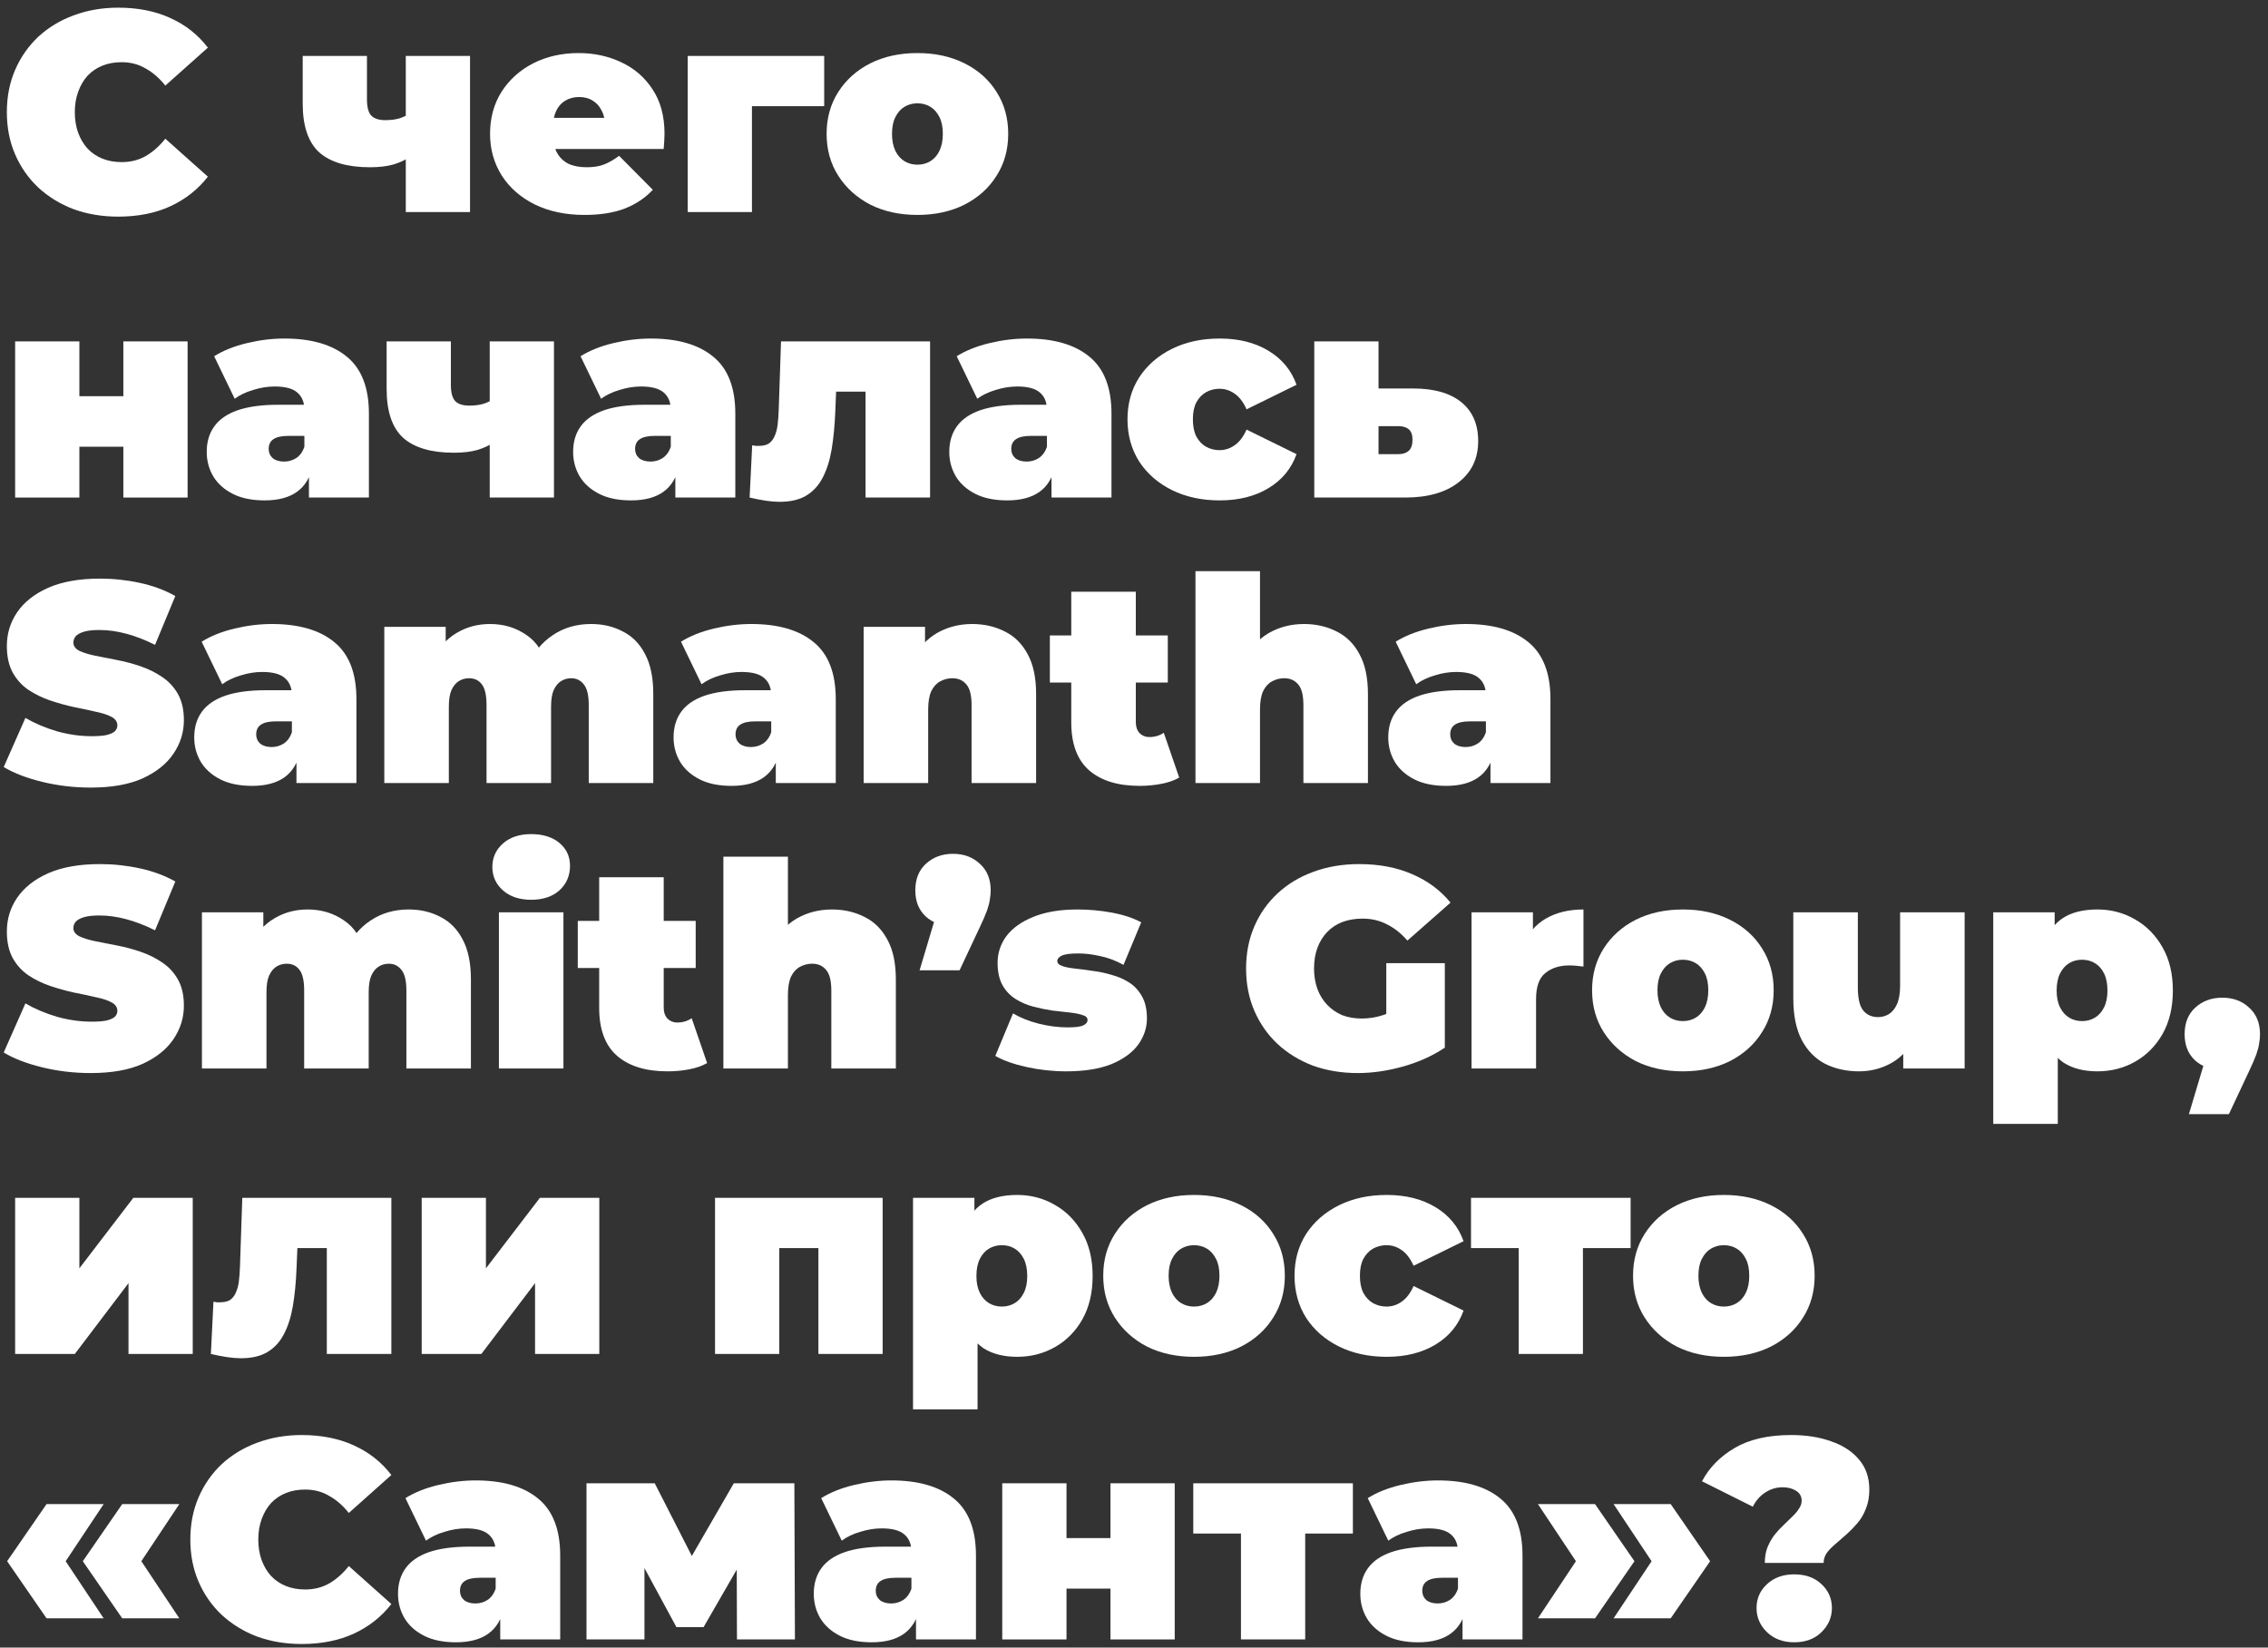 <?xml version="1.0" encoding="UTF-8"?> <svg xmlns="http://www.w3.org/2000/svg" width="278" height="202" viewBox="0 0 278 202" fill="none"><rect x="0" y="0" width="278" height="202" fill="#333333" stroke="none"/> <path d="M14.49 26.56C12.53 26.56 10.71 26.257 9.03 25.65C7.373 25.02 5.927 24.133 4.69 22.99C3.477 21.847 2.532 20.493 1.855 18.93C1.178 17.367 0.84 15.64 0.84 13.75C0.84 11.86 1.178 10.133 1.855 8.57C2.532 7.007 3.477 5.653 4.69 4.51C5.927 3.367 7.373 2.492 9.03 1.885C10.71 1.255 12.53 0.94 14.49 0.94C16.893 0.94 19.017 1.36 20.86 2.2C22.727 3.04 24.267 4.253 25.48 5.84L20.265 10.495C19.542 9.585 18.737 8.885 17.85 8.395C16.987 7.882 16.007 7.625 14.91 7.625C14.047 7.625 13.265 7.765 12.565 8.045C11.865 8.325 11.258 8.733 10.745 9.27C10.255 9.807 9.87 10.46 9.59 11.23C9.31 11.977 9.17 12.817 9.17 13.75C9.17 14.683 9.31 15.535 9.59 16.305C9.87 17.052 10.255 17.693 10.745 18.23C11.258 18.767 11.865 19.175 12.565 19.455C13.265 19.735 14.047 19.875 14.91 19.875C16.007 19.875 16.987 19.63 17.85 19.14C18.737 18.627 19.542 17.915 20.265 17.005L25.48 21.66C24.267 23.223 22.727 24.437 20.86 25.3C19.017 26.14 16.893 26.56 14.49 26.56Z" fill="white"></path> <path d="M50.264 19.21C49.75 19.583 49.086 19.898 48.269 20.155C47.475 20.388 46.495 20.505 45.329 20.505C42.575 20.505 40.51 19.898 39.134 18.685C37.78 17.448 37.104 15.453 37.104 12.7V6.855H44.979V12.175C44.979 13.155 45.166 13.832 45.539 14.205C45.912 14.555 46.472 14.73 47.219 14.73C47.872 14.73 48.444 14.66 48.934 14.52C49.447 14.357 49.879 14.147 50.229 13.89L50.264 19.21ZM49.739 26V6.855H57.614V26H49.739Z" fill="white"></path> <path d="M71.653 26.35C69.319 26.35 67.278 25.918 65.528 25.055C63.801 24.192 62.459 23.013 61.503 21.52C60.546 20.003 60.068 18.3 60.068 16.41C60.068 14.473 60.534 12.758 61.468 11.265C62.424 9.772 63.719 8.605 65.353 7.765C67.009 6.925 68.864 6.505 70.918 6.505C72.808 6.505 74.546 6.878 76.133 7.625C77.743 8.372 79.026 9.48 79.983 10.95C80.963 12.42 81.453 14.24 81.453 16.41C81.453 16.69 81.441 17.005 81.418 17.355C81.394 17.682 81.371 17.985 81.348 18.265H66.613V14.45H77.148L74.173 15.465C74.173 14.718 74.033 14.088 73.753 13.575C73.496 13.038 73.134 12.63 72.668 12.35C72.201 12.047 71.641 11.895 70.988 11.895C70.334 11.895 69.763 12.047 69.273 12.35C68.806 12.63 68.444 13.038 68.188 13.575C67.931 14.088 67.803 14.718 67.803 15.465V16.655C67.803 17.472 67.966 18.172 68.293 18.755C68.619 19.338 69.086 19.782 69.693 20.085C70.299 20.365 71.034 20.505 71.898 20.505C72.784 20.505 73.508 20.388 74.068 20.155C74.651 19.922 75.258 19.572 75.888 19.105L80.018 23.27C79.084 24.273 77.929 25.043 76.553 25.58C75.199 26.093 73.566 26.35 71.653 26.35Z" fill="white"></path> <path d="M84.296 26V6.855H101.026V13.015H90.456L92.171 11.335V26H84.296Z" fill="white"></path> <path d="M112.452 26.35C110.282 26.35 108.357 25.93 106.677 25.09C105.021 24.227 103.714 23.048 102.757 21.555C101.801 20.062 101.322 18.347 101.322 16.41C101.322 14.473 101.801 12.758 102.757 11.265C103.714 9.772 105.021 8.605 106.677 7.765C108.357 6.925 110.282 6.505 112.452 6.505C114.622 6.505 116.547 6.925 118.227 7.765C119.907 8.605 121.214 9.772 122.147 11.265C123.104 12.758 123.582 14.473 123.582 16.41C123.582 18.347 123.104 20.062 122.147 21.555C121.214 23.048 119.907 24.227 118.227 25.09C116.547 25.93 114.622 26.35 112.452 26.35ZM112.452 20.19C113.036 20.19 113.561 20.05 114.027 19.77C114.494 19.49 114.867 19.07 115.147 18.51C115.427 17.927 115.567 17.227 115.567 16.41C115.567 15.57 115.427 14.882 115.147 14.345C114.867 13.785 114.494 13.365 114.027 13.085C113.561 12.805 113.036 12.665 112.452 12.665C111.869 12.665 111.344 12.805 110.877 13.085C110.411 13.365 110.037 13.785 109.757 14.345C109.477 14.882 109.337 15.57 109.337 16.41C109.337 17.227 109.477 17.927 109.757 18.51C110.037 19.07 110.411 19.49 110.877 19.77C111.344 20.05 111.869 20.19 112.452 20.19Z" fill="white"></path> <path d="M1.855 61V41.855H9.73V48.575H15.12V41.855H22.995V61H15.12V54.77H9.73V61H1.855Z" fill="white"></path> <path d="M37.869 61V57.605L37.309 56.695V50.255C37.309 49.322 37.017 48.61 36.434 48.12C35.874 47.63 34.952 47.385 33.669 47.385C32.805 47.385 31.93 47.525 31.044 47.805C30.157 48.062 29.399 48.423 28.769 48.89L26.249 43.675C27.369 42.975 28.71 42.438 30.274 42.065C31.837 41.692 33.365 41.505 34.859 41.505C38.149 41.505 40.692 42.24 42.489 43.71C44.309 45.18 45.219 47.513 45.219 50.71V61H37.869ZM32.444 61.35C30.88 61.35 29.574 61.082 28.524 60.545C27.474 60.008 26.68 59.297 26.144 58.41C25.607 57.5 25.339 56.497 25.339 55.4C25.339 54.163 25.654 53.113 26.284 52.25C26.914 51.387 27.87 50.733 29.154 50.29C30.46 49.847 32.105 49.625 34.089 49.625H38.079V53.44H35.349C34.509 53.44 33.89 53.58 33.494 53.86C33.12 54.117 32.934 54.513 32.934 55.05C32.934 55.493 33.097 55.867 33.424 56.17C33.774 56.45 34.24 56.59 34.824 56.59C35.36 56.59 35.85 56.45 36.294 56.17C36.76 55.867 37.099 55.4 37.309 54.77L38.324 57.115C38.02 58.538 37.379 59.6 36.399 60.3C35.419 61 34.1 61.35 32.444 61.35Z" fill="white"></path> <path d="M60.552 54.21C60.038 54.583 59.373 54.898 58.557 55.155C57.764 55.388 56.783 55.505 55.617 55.505C52.864 55.505 50.798 54.898 49.422 53.685C48.069 52.448 47.392 50.453 47.392 47.7V41.855H55.267V47.175C55.267 48.155 55.453 48.832 55.827 49.205C56.2 49.555 56.76 49.73 57.507 49.73C58.16 49.73 58.732 49.66 59.222 49.52C59.735 49.357 60.167 49.147 60.517 48.89L60.552 54.21ZM60.027 61V41.855H67.902V61H60.027Z" fill="white"></path> <path d="M82.781 61V57.605L82.221 56.695V50.255C82.221 49.322 81.929 48.61 81.346 48.12C80.786 47.63 79.864 47.385 78.581 47.385C77.717 47.385 76.842 47.525 75.956 47.805C75.069 48.062 74.311 48.423 73.681 48.89L71.161 43.675C72.281 42.975 73.622 42.438 75.186 42.065C76.749 41.692 78.277 41.505 79.771 41.505C83.061 41.505 85.604 42.24 87.401 43.71C89.221 45.18 90.131 47.513 90.131 50.71V61H82.781ZM77.356 61.35C75.792 61.35 74.486 61.082 73.436 60.545C72.386 60.008 71.592 59.297 71.056 58.41C70.519 57.5 70.251 56.497 70.251 55.4C70.251 54.163 70.566 53.113 71.196 52.25C71.826 51.387 72.782 50.733 74.066 50.29C75.372 49.847 77.017 49.625 79.001 49.625H82.991V53.44H80.261C79.421 53.44 78.802 53.58 78.406 53.86C78.032 54.117 77.846 54.513 77.846 55.05C77.846 55.493 78.009 55.867 78.336 56.17C78.686 56.45 79.152 56.59 79.736 56.59C80.272 56.59 80.762 56.45 81.206 56.17C81.672 55.867 82.011 55.4 82.221 54.77L83.236 57.115C82.932 58.538 82.291 59.6 81.311 60.3C80.331 61 79.012 61.35 77.356 61.35Z" fill="white"></path> <path d="M91.884 61L92.199 54.595C92.339 54.618 92.479 54.642 92.619 54.665C92.759 54.665 92.887 54.665 93.004 54.665C93.517 54.665 93.926 54.572 94.229 54.385C94.532 54.175 94.766 53.883 94.929 53.51C95.116 53.113 95.244 52.647 95.314 52.11C95.384 51.55 95.431 50.908 95.454 50.185L95.734 41.855H114.004V61H106.094V46.37L107.809 48.015H100.949L102.559 46.265L102.384 50.5C102.314 52.227 102.162 53.778 101.929 55.155C101.696 56.508 101.322 57.663 100.809 58.62C100.319 59.553 99.642 60.277 98.779 60.79C97.939 61.28 96.866 61.525 95.559 61.525C95.046 61.525 94.474 61.478 93.844 61.385C93.237 61.292 92.584 61.163 91.884 61Z" fill="white"></path> <path d="M128.889 61V57.605L128.329 56.695V50.255C128.329 49.322 128.037 48.61 127.454 48.12C126.894 47.63 125.972 47.385 124.689 47.385C123.826 47.385 122.951 47.525 122.064 47.805C121.177 48.062 120.419 48.423 119.789 48.89L117.269 43.675C118.389 42.975 119.731 42.438 121.294 42.065C122.857 41.692 124.386 41.505 125.879 41.505C129.169 41.505 131.712 42.24 133.509 43.71C135.329 45.18 136.239 47.513 136.239 50.71V61H128.889ZM123.464 61.35C121.901 61.35 120.594 61.082 119.544 60.545C118.494 60.008 117.701 59.297 117.164 58.41C116.627 57.5 116.359 56.497 116.359 55.4C116.359 54.163 116.674 53.113 117.304 52.25C117.934 51.387 118.891 50.733 120.174 50.29C121.481 49.847 123.126 49.625 125.109 49.625H129.099V53.44H126.369C125.529 53.44 124.911 53.58 124.514 53.86C124.141 54.117 123.954 54.513 123.954 55.05C123.954 55.493 124.117 55.867 124.444 56.17C124.794 56.45 125.261 56.59 125.844 56.59C126.381 56.59 126.871 56.45 127.314 56.17C127.781 55.867 128.119 55.4 128.329 54.77L129.344 57.115C129.041 58.538 128.399 59.6 127.419 60.3C126.439 61 125.121 61.35 123.464 61.35Z" fill="white"></path> <path d="M149.507 61.35C147.314 61.35 145.366 60.93 143.662 60.09C141.959 59.25 140.617 58.083 139.637 56.59C138.681 55.073 138.202 53.347 138.202 51.41C138.202 49.473 138.681 47.758 139.637 46.265C140.617 44.772 141.959 43.605 143.662 42.765C145.366 41.925 147.314 41.505 149.507 41.505C151.841 41.505 153.836 42.007 155.492 43.01C157.149 44.013 158.292 45.402 158.922 47.175L152.797 50.185C152.401 49.298 151.911 48.657 151.327 48.26C150.767 47.863 150.149 47.665 149.472 47.665C148.889 47.665 148.341 47.805 147.827 48.085C147.337 48.365 146.941 48.785 146.637 49.345C146.357 49.882 146.217 50.57 146.217 51.41C146.217 52.25 146.357 52.95 146.637 53.51C146.941 54.07 147.337 54.49 147.827 54.77C148.341 55.05 148.889 55.19 149.472 55.19C150.149 55.19 150.767 54.992 151.327 54.595C151.911 54.198 152.401 53.557 152.797 52.67L158.922 55.68C158.292 57.453 157.149 58.842 155.492 59.845C153.836 60.848 151.841 61.35 149.507 61.35Z" fill="white"></path> <path d="M173.208 47.63C175.775 47.63 177.746 48.19 179.123 49.31C180.5 50.43 181.188 52.017 181.188 54.07C181.188 56.217 180.383 57.908 178.773 59.145C177.186 60.382 175.005 61 172.228 61H161.098V41.855H168.973V47.63H173.208ZM171.423 55.68C171.96 55.68 172.38 55.54 172.683 55.26C172.986 54.98 173.138 54.537 173.138 53.93C173.138 53.323 172.986 52.892 172.683 52.635C172.38 52.378 171.96 52.25 171.423 52.25H168.973V55.68H171.423Z" fill="white"></path> <path d="M11.13 96.56C9.077 96.56 7.093 96.327 5.18 95.86C3.267 95.393 1.692 94.787 0.455 94.04L3.115 88.02C4.282 88.697 5.577 89.245 7 89.665C8.447 90.062 9.847 90.26 11.2 90.26C11.993 90.26 12.612 90.213 13.055 90.12C13.522 90.003 13.86 89.852 14.07 89.665C14.28 89.455 14.385 89.21 14.385 88.93C14.385 88.487 14.14 88.137 13.65 87.88C13.16 87.623 12.507 87.413 11.69 87.25C10.897 87.063 10.022 86.877 9.065 86.69C8.108 86.48 7.14 86.212 6.16 85.885C5.203 85.558 4.317 85.127 3.5 84.59C2.707 84.053 2.065 83.353 1.575 82.49C1.085 81.603 0.84 80.507 0.84 79.2C0.84 77.683 1.26 76.307 2.1 75.07C2.963 73.81 4.235 72.807 5.915 72.06C7.618 71.313 9.73 70.94 12.25 70.94C13.907 70.94 15.54 71.115 17.15 71.465C18.76 71.815 20.207 72.352 21.49 73.075L19.005 79.06C17.792 78.453 16.613 77.998 15.47 77.695C14.35 77.392 13.253 77.24 12.18 77.24C11.387 77.24 10.757 77.31 10.29 77.45C9.823 77.59 9.485 77.777 9.275 78.01C9.088 78.243 8.995 78.5 8.995 78.78C8.995 79.2 9.24 79.538 9.73 79.795C10.22 80.028 10.862 80.227 11.655 80.39C12.472 80.553 13.358 80.728 14.315 80.915C15.295 81.102 16.263 81.358 17.22 81.685C18.177 82.012 19.052 82.443 19.845 82.98C20.662 83.517 21.315 84.217 21.805 85.08C22.295 85.943 22.54 87.017 22.54 88.3C22.54 89.793 22.108 91.17 21.245 92.43C20.405 93.667 19.145 94.67 17.465 95.44C15.785 96.187 13.673 96.56 11.13 96.56Z" fill="white"></path> <path d="M36.338 96V92.605L35.778 91.695V85.255C35.778 84.322 35.486 83.61 34.903 83.12C34.343 82.63 33.421 82.385 32.138 82.385C31.275 82.385 30.4 82.525 29.513 82.805C28.626 83.062 27.868 83.423 27.238 83.89L24.718 78.675C25.838 77.975 27.18 77.438 28.743 77.065C30.306 76.692 31.835 76.505 33.328 76.505C36.618 76.505 39.161 77.24 40.958 78.71C42.778 80.18 43.688 82.513 43.688 85.71V96H36.338ZM30.913 96.35C29.35 96.35 28.043 96.082 26.993 95.545C25.943 95.008 25.15 94.297 24.613 93.41C24.076 92.5 23.808 91.497 23.808 90.4C23.808 89.163 24.123 88.113 24.753 87.25C25.383 86.387 26.34 85.733 27.623 85.29C28.93 84.847 30.575 84.625 32.558 84.625H36.548V88.44H33.818C32.978 88.44 32.36 88.58 31.963 88.86C31.59 89.117 31.403 89.513 31.403 90.05C31.403 90.493 31.566 90.867 31.893 91.17C32.243 91.45 32.71 91.59 33.293 91.59C33.83 91.59 34.32 91.45 34.763 91.17C35.23 90.867 35.568 90.4 35.778 89.77L36.793 92.115C36.49 93.538 35.848 94.6 34.868 95.3C33.888 96 32.57 96.35 30.913 96.35Z" fill="white"></path> <path d="M72.446 76.505C73.893 76.505 75.188 76.808 76.331 77.415C77.498 77.998 78.408 78.92 79.061 80.18C79.738 81.44 80.076 83.073 80.076 85.08V96H72.166V86.445C72.166 85.255 71.968 84.415 71.571 83.925C71.175 83.412 70.661 83.155 70.031 83.155C69.565 83.155 69.145 83.272 68.771 83.505C68.398 83.738 68.095 84.112 67.861 84.625C67.651 85.115 67.546 85.792 67.546 86.655V96H59.636V86.445C59.636 85.255 59.45 84.415 59.076 83.925C58.703 83.412 58.178 83.155 57.501 83.155C57.035 83.155 56.615 83.272 56.241 83.505C55.868 83.738 55.565 84.112 55.331 84.625C55.121 85.115 55.016 85.792 55.016 86.655V96H47.106V76.855H54.631V82.35L53.091 80.81C53.815 79.363 54.783 78.29 55.996 77.59C57.21 76.867 58.563 76.505 60.056 76.505C61.736 76.505 63.218 76.948 64.501 77.835C65.808 78.698 66.683 80.075 67.126 81.965L64.711 81.58C65.411 79.993 66.426 78.757 67.756 77.87C69.11 76.96 70.673 76.505 72.446 76.505Z" fill="white"></path> <path d="M95.093 96V92.605L94.533 91.695V85.255C94.533 84.322 94.241 83.61 93.658 83.12C93.098 82.63 92.176 82.385 90.893 82.385C90.029 82.385 89.154 82.525 88.268 82.805C87.381 83.062 86.623 83.423 85.993 83.89L83.473 78.675C84.593 77.975 85.934 77.438 87.498 77.065C89.061 76.692 90.589 76.505 92.083 76.505C95.373 76.505 97.916 77.24 99.713 78.71C101.533 80.18 102.443 82.513 102.443 85.71V96H95.093ZM89.668 96.35C88.104 96.35 86.798 96.082 85.748 95.545C84.698 95.008 83.904 94.297 83.368 93.41C82.831 92.5 82.563 91.497 82.563 90.4C82.563 89.163 82.878 88.113 83.508 87.25C84.138 86.387 85.094 85.733 86.378 85.29C87.684 84.847 89.329 84.625 91.313 84.625H95.303V88.44H92.573C91.733 88.44 91.114 88.58 90.718 88.86C90.344 89.117 90.158 89.513 90.158 90.05C90.158 90.493 90.321 90.867 90.648 91.17C90.998 91.45 91.464 91.59 92.048 91.59C92.584 91.59 93.074 91.45 93.518 91.17C93.984 90.867 94.323 90.4 94.533 89.77L95.548 92.115C95.244 93.538 94.603 94.6 93.623 95.3C92.643 96 91.324 96.35 89.668 96.35Z" fill="white"></path> <path d="M119.161 76.505C120.631 76.505 121.961 76.808 123.151 77.415C124.341 77.998 125.275 78.92 125.951 80.18C126.651 81.44 127.001 83.073 127.001 85.08V96H119.091V86.445C119.091 85.255 118.881 84.415 118.461 83.925C118.041 83.412 117.47 83.155 116.746 83.155C116.21 83.155 115.708 83.283 115.241 83.54C114.798 83.773 114.436 84.17 114.156 84.73C113.9 85.29 113.771 86.048 113.771 87.005V96H105.861V76.855H113.386V82.455L111.881 80.845C112.628 79.398 113.631 78.313 114.891 77.59C116.175 76.867 117.598 76.505 119.161 76.505Z" fill="white"></path> <path d="M139.676 96.35C137.04 96.35 134.986 95.72 133.516 94.46C132.046 93.177 131.311 91.217 131.311 88.58V72.55H139.221V88.51C139.221 89.093 139.373 89.548 139.676 89.875C140.003 90.202 140.4 90.365 140.866 90.365C141.543 90.365 142.138 90.19 142.651 89.84L144.541 95.335C143.935 95.685 143.2 95.942 142.336 96.105C141.496 96.268 140.61 96.35 139.676 96.35ZM128.686 83.68V77.905H143.141V83.68H128.686Z" fill="white"></path> <path d="M159.835 76.505C161.305 76.505 162.635 76.808 163.825 77.415C165.015 77.998 165.948 78.92 166.625 80.18C167.325 81.44 167.675 83.073 167.675 85.08V96H159.765V86.445C159.765 85.255 159.555 84.415 159.135 83.925C158.715 83.412 158.143 83.155 157.42 83.155C156.883 83.155 156.382 83.283 155.915 83.54C155.472 83.773 155.11 84.17 154.83 84.73C154.573 85.29 154.445 86.048 154.445 87.005V96H146.535V70.03H154.445V82.455L152.555 80.845C153.302 79.398 154.305 78.313 155.565 77.59C156.848 76.867 158.272 76.505 159.835 76.505Z" fill="white"></path> <path d="M182.695 96V92.605L182.135 91.695V85.255C182.135 84.322 181.844 83.61 181.26 83.12C180.7 82.63 179.779 82.385 178.495 82.385C177.632 82.385 176.757 82.525 175.87 82.805C174.984 83.062 174.225 83.423 173.595 83.89L171.075 78.675C172.195 77.975 173.537 77.438 175.1 77.065C176.664 76.692 178.192 76.505 179.685 76.505C182.975 76.505 185.519 77.24 187.315 78.71C189.135 80.18 190.045 82.513 190.045 85.71V96H182.695ZM177.27 96.35C175.707 96.35 174.4 96.082 173.35 95.545C172.3 95.008 171.507 94.297 170.97 93.41C170.434 92.5 170.165 91.497 170.165 90.4C170.165 89.163 170.48 88.113 171.11 87.25C171.74 86.387 172.697 85.733 173.98 85.29C175.287 84.847 176.932 84.625 178.915 84.625H182.905V88.44H180.175C179.335 88.44 178.717 88.58 178.32 88.86C177.947 89.117 177.76 89.513 177.76 90.05C177.76 90.493 177.924 90.867 178.25 91.17C178.6 91.45 179.067 91.59 179.65 91.59C180.187 91.59 180.677 91.45 181.12 91.17C181.587 90.867 181.925 90.4 182.135 89.77L183.15 92.115C182.847 93.538 182.205 94.6 181.225 95.3C180.245 96 178.927 96.35 177.27 96.35Z" fill="white"></path> <path d="M11.13 131.56C9.077 131.56 7.093 131.327 5.18 130.86C3.267 130.393 1.692 129.787 0.455 129.04L3.115 123.02C4.282 123.697 5.577 124.245 7 124.665C8.447 125.062 9.847 125.26 11.2 125.26C11.993 125.26 12.612 125.213 13.055 125.12C13.522 125.003 13.86 124.852 14.07 124.665C14.28 124.455 14.385 124.21 14.385 123.93C14.385 123.487 14.14 123.137 13.65 122.88C13.16 122.623 12.507 122.413 11.69 122.25C10.897 122.063 10.022 121.877 9.065 121.69C8.108 121.48 7.14 121.212 6.16 120.885C5.203 120.558 4.317 120.127 3.5 119.59C2.707 119.053 2.065 118.353 1.575 117.49C1.085 116.603 0.84 115.507 0.84 114.2C0.84 112.683 1.26 111.307 2.1 110.07C2.963 108.81 4.235 107.807 5.915 107.06C7.618 106.313 9.73 105.94 12.25 105.94C13.907 105.94 15.54 106.115 17.15 106.465C18.76 106.815 20.207 107.352 21.49 108.075L19.005 114.06C17.792 113.453 16.613 112.998 15.47 112.695C14.35 112.392 13.253 112.24 12.18 112.24C11.387 112.24 10.757 112.31 10.29 112.45C9.823 112.59 9.485 112.777 9.275 113.01C9.088 113.243 8.995 113.5 8.995 113.78C8.995 114.2 9.24 114.538 9.73 114.795C10.22 115.028 10.862 115.227 11.655 115.39C12.472 115.553 13.358 115.728 14.315 115.915C15.295 116.102 16.263 116.358 17.22 116.685C18.177 117.012 19.052 117.443 19.845 117.98C20.662 118.517 21.315 119.217 21.805 120.08C22.295 120.943 22.54 122.017 22.54 123.3C22.54 124.793 22.108 126.17 21.245 127.43C20.405 128.667 19.145 129.67 17.465 130.44C15.785 131.187 13.673 131.56 11.13 131.56Z" fill="white"></path> <path d="M50.093 111.505C51.54 111.505 52.835 111.808 53.978 112.415C55.145 112.998 56.055 113.92 56.708 115.18C57.385 116.44 57.723 118.073 57.723 120.08V131H49.813V121.445C49.813 120.255 49.615 119.415 49.218 118.925C48.821 118.412 48.308 118.155 47.678 118.155C47.211 118.155 46.791 118.272 46.418 118.505C46.045 118.738 45.741 119.112 45.508 119.625C45.298 120.115 45.193 120.792 45.193 121.655V131H37.283V121.445C37.283 120.255 37.096 119.415 36.723 118.925C36.35 118.412 35.825 118.155 35.148 118.155C34.681 118.155 34.261 118.272 33.888 118.505C33.515 118.738 33.211 119.112 32.978 119.625C32.768 120.115 32.663 120.792 32.663 121.655V131H24.753V111.855H32.278V117.35L30.738 115.81C31.461 114.363 32.429 113.29 33.643 112.59C34.856 111.867 36.21 111.505 37.703 111.505C39.383 111.505 40.865 111.948 42.148 112.835C43.455 113.698 44.33 115.075 44.773 116.965L42.358 116.58C43.058 114.993 44.073 113.757 45.403 112.87C46.756 111.96 48.319 111.505 50.093 111.505Z" fill="white"></path> <path d="M61.154 131V111.855H69.064V131H61.154ZM65.109 110.315C63.663 110.315 62.508 109.93 61.644 109.16C60.781 108.39 60.349 107.433 60.349 106.29C60.349 105.147 60.781 104.19 61.644 103.42C62.508 102.65 63.663 102.265 65.109 102.265C66.556 102.265 67.711 102.627 68.574 103.35C69.438 104.073 69.869 105.007 69.869 106.15C69.869 107.363 69.438 108.367 68.574 109.16C67.711 109.93 66.556 110.315 65.109 110.315Z" fill="white"></path> <path d="M81.81 131.35C79.174 131.35 77.12 130.72 75.65 129.46C74.18 128.177 73.445 126.217 73.445 123.58V107.55H81.355V123.51C81.355 124.093 81.507 124.548 81.81 124.875C82.137 125.202 82.534 125.365 83 125.365C83.677 125.365 84.272 125.19 84.785 124.84L86.675 130.335C86.069 130.685 85.334 130.942 84.47 131.105C83.63 131.268 82.744 131.35 81.81 131.35ZM70.82 118.68V112.905H85.275V118.68H70.82Z" fill="white"></path> <path d="M101.969 111.505C103.439 111.505 104.769 111.808 105.959 112.415C107.149 112.998 108.082 113.92 108.759 115.18C109.459 116.44 109.809 118.073 109.809 120.08V131H101.899V121.445C101.899 120.255 101.689 119.415 101.269 118.925C100.849 118.412 100.277 118.155 99.554 118.155C99.017 118.155 98.516 118.283 98.049 118.54C97.606 118.773 97.244 119.17 96.964 119.73C96.707 120.29 96.579 121.048 96.579 122.005V131H88.669V105.03H96.579V117.455L94.689 115.845C95.436 114.398 96.439 113.313 97.699 112.59C98.982 111.867 100.406 111.505 101.969 111.505Z" fill="white"></path> <path d="M112.719 118.96L115.659 109.125L116.814 113.535C115.461 113.535 114.352 113.15 113.489 112.38C112.626 111.587 112.194 110.513 112.194 109.16C112.194 107.783 112.626 106.698 113.489 105.905C114.376 105.088 115.484 104.68 116.814 104.68C118.144 104.68 119.241 105.088 120.104 105.905C120.991 106.698 121.434 107.783 121.434 109.16C121.434 109.533 121.399 109.907 121.329 110.28C121.282 110.653 121.166 111.108 120.979 111.645C120.792 112.158 120.489 112.858 120.069 113.745L117.619 118.96H112.719Z" fill="white"></path> <path d="M130.68 131.35C129.047 131.35 127.437 131.175 125.85 130.825C124.264 130.475 122.98 130.02 122 129.46L124.17 124.245C125.08 124.782 126.13 125.202 127.32 125.505C128.534 125.808 129.712 125.96 130.855 125.96C131.812 125.96 132.454 125.878 132.78 125.715C133.13 125.552 133.305 125.33 133.305 125.05C133.305 124.77 133.107 124.572 132.71 124.455C132.314 124.315 131.789 124.21 131.135 124.14C130.482 124.07 129.759 123.988 128.965 123.895C128.195 123.778 127.414 123.615 126.62 123.405C125.827 123.195 125.104 122.88 124.45 122.46C123.797 122.04 123.272 121.48 122.875 120.78C122.479 120.057 122.28 119.147 122.28 118.05C122.28 116.837 122.642 115.74 123.365 114.76C124.112 113.78 125.209 112.998 126.655 112.415C128.125 111.808 129.934 111.505 132.08 111.505C133.48 111.505 134.88 111.633 136.28 111.89C137.68 112.147 138.882 112.543 139.885 113.08L137.715 118.295C136.735 117.758 135.767 117.397 134.81 117.21C133.877 117 133.002 116.895 132.185 116.895C131.182 116.895 130.494 116.988 130.12 117.175C129.77 117.362 129.595 117.572 129.595 117.805C129.595 118.085 129.794 118.295 130.19 118.435C130.587 118.575 131.112 118.68 131.765 118.75C132.419 118.82 133.13 118.913 133.9 119.03C134.694 119.123 135.475 119.287 136.245 119.52C137.039 119.73 137.762 120.045 138.415 120.465C139.069 120.885 139.594 121.457 139.99 122.18C140.387 122.88 140.585 123.778 140.585 124.875C140.585 126.018 140.224 127.092 139.5 128.095C138.777 129.075 137.68 129.868 136.21 130.475C134.74 131.058 132.897 131.35 130.68 131.35Z" fill="white"></path> <path d="M166.424 131.56C164.44 131.56 162.609 131.257 160.929 130.65C159.272 130.02 157.825 129.133 156.589 127.99C155.375 126.847 154.43 125.493 153.754 123.93C153.077 122.367 152.739 120.64 152.739 118.75C152.739 116.86 153.077 115.133 153.754 113.57C154.43 112.007 155.387 110.653 156.624 109.51C157.86 108.367 159.319 107.492 160.999 106.885C162.702 106.255 164.569 105.94 166.599 105.94C169.025 105.94 171.184 106.348 173.074 107.165C174.987 107.982 176.562 109.148 177.799 110.665L172.514 115.32C171.744 114.433 170.904 113.768 169.994 113.325C169.107 112.858 168.115 112.625 167.019 112.625C166.109 112.625 165.28 112.765 164.534 113.045C163.81 113.325 163.192 113.733 162.679 114.27C162.165 114.807 161.769 115.448 161.489 116.195C161.209 116.942 161.069 117.793 161.069 118.75C161.069 119.66 161.209 120.5 161.489 121.27C161.769 122.017 162.165 122.658 162.679 123.195C163.192 123.732 163.799 124.152 164.499 124.455C165.222 124.735 166.027 124.875 166.914 124.875C167.847 124.875 168.757 124.723 169.644 124.42C170.53 124.093 171.475 123.545 172.479 122.775L177.099 128.445C175.605 129.448 173.902 130.218 171.989 130.755C170.075 131.292 168.22 131.56 166.424 131.56ZM169.924 127.395V118.085H177.099V128.445L169.924 127.395Z" fill="white"></path> <path d="M180.373 131V111.855H187.898V117.63L186.673 115.985C187.256 114.492 188.19 113.372 189.473 112.625C190.756 111.878 192.296 111.505 194.093 111.505V118.505C193.743 118.458 193.428 118.423 193.148 118.4C192.891 118.377 192.623 118.365 192.343 118.365C191.153 118.365 190.173 118.68 189.403 119.31C188.656 119.917 188.283 120.978 188.283 122.495V131H180.373Z" fill="white"></path> <path d="M206.279 131.35C204.109 131.35 202.184 130.93 200.504 130.09C198.847 129.227 197.541 128.048 196.584 126.555C195.627 125.062 195.149 123.347 195.149 121.41C195.149 119.473 195.627 117.758 196.584 116.265C197.541 114.772 198.847 113.605 200.504 112.765C202.184 111.925 204.109 111.505 206.279 111.505C208.449 111.505 210.374 111.925 212.054 112.765C213.734 113.605 215.041 114.772 215.974 116.265C216.931 117.758 217.409 119.473 217.409 121.41C217.409 123.347 216.931 125.062 215.974 126.555C215.041 128.048 213.734 129.227 212.054 130.09C210.374 130.93 208.449 131.35 206.279 131.35ZM206.279 125.19C206.862 125.19 207.387 125.05 207.854 124.77C208.321 124.49 208.694 124.07 208.974 123.51C209.254 122.927 209.394 122.227 209.394 121.41C209.394 120.57 209.254 119.882 208.974 119.345C208.694 118.785 208.321 118.365 207.854 118.085C207.387 117.805 206.862 117.665 206.279 117.665C205.696 117.665 205.171 117.805 204.704 118.085C204.237 118.365 203.864 118.785 203.584 119.345C203.304 119.882 203.164 120.57 203.164 121.41C203.164 122.227 203.304 122.927 203.584 123.51C203.864 124.07 204.237 124.49 204.704 124.77C205.171 125.05 205.696 125.19 206.279 125.19Z" fill="white"></path> <path d="M227.865 131.35C226.348 131.35 224.971 131.047 223.735 130.44C222.521 129.81 221.565 128.842 220.865 127.535C220.165 126.205 219.815 124.502 219.815 122.425V111.855H227.725V121.06C227.725 122.413 227.946 123.358 228.39 123.895C228.833 124.432 229.44 124.7 230.21 124.7C230.676 124.7 231.108 124.583 231.505 124.35C231.925 124.093 232.263 123.685 232.52 123.125C232.776 122.542 232.905 121.783 232.905 120.85V111.855H240.815V131H233.29V125.47L234.795 126.975C234.118 128.468 233.15 129.577 231.89 130.3C230.653 131 229.311 131.35 227.865 131.35Z" fill="white"></path> <path d="M257.098 131.35C255.442 131.35 254.065 131 252.968 130.3C251.895 129.577 251.102 128.492 250.588 127.045C250.075 125.575 249.818 123.708 249.818 121.445C249.818 119.135 250.052 117.257 250.518 115.81C251.008 114.34 251.79 113.255 252.863 112.555C253.937 111.855 255.348 111.505 257.098 111.505C258.778 111.505 260.318 111.913 261.718 112.73C263.118 113.523 264.238 114.667 265.078 116.16C265.918 117.63 266.338 119.392 266.338 121.445C266.338 123.498 265.918 125.272 265.078 126.765C264.238 128.235 263.118 129.367 261.718 130.16C260.318 130.953 258.778 131.35 257.098 131.35ZM244.323 137.79V111.855H251.848V114.445L251.883 121.445L252.233 128.445V137.79H244.323ZM255.208 125.19C255.792 125.19 256.317 125.05 256.783 124.77C257.25 124.49 257.623 124.07 257.903 123.51C258.183 122.95 258.323 122.262 258.323 121.445C258.323 120.605 258.183 119.905 257.903 119.345C257.623 118.785 257.25 118.365 256.783 118.085C256.317 117.805 255.792 117.665 255.208 117.665C254.625 117.665 254.1 117.805 253.633 118.085C253.167 118.365 252.793 118.785 252.513 119.345C252.233 119.905 252.093 120.605 252.093 121.445C252.093 122.262 252.233 122.95 252.513 123.51C252.793 124.07 253.167 124.49 253.633 124.77C254.1 125.05 254.625 125.19 255.208 125.19Z" fill="white"></path> <path d="M268.305 136.6L271.245 126.765L272.4 131.175C271.047 131.175 269.938 130.79 269.075 130.02C268.212 129.227 267.78 128.153 267.78 126.8C267.78 125.423 268.212 124.338 269.075 123.545C269.962 122.728 271.07 122.32 272.4 122.32C273.73 122.32 274.827 122.728 275.69 123.545C276.577 124.338 277.02 125.423 277.02 126.8C277.02 127.173 276.985 127.547 276.915 127.92C276.868 128.293 276.752 128.748 276.565 129.285C276.378 129.798 276.075 130.498 275.655 131.385L273.205 136.6H268.305Z" fill="white"></path> <path d="M1.855 166V146.855H9.73V155.5L16.345 146.855H23.625V166H15.75V157.32L9.17 166H1.855Z" fill="white"></path> <path d="M25.849 166L26.164 159.595C26.304 159.618 26.444 159.642 26.584 159.665C26.724 159.665 26.852 159.665 26.969 159.665C27.482 159.665 27.89 159.572 28.194 159.385C28.497 159.175 28.73 158.883 28.894 158.51C29.081 158.113 29.209 157.647 29.279 157.11C29.349 156.55 29.395 155.908 29.419 155.185L29.699 146.855H47.969V166H40.059V151.37L41.774 153.015H34.914L36.524 151.265L36.349 155.5C36.279 157.227 36.127 158.778 35.894 160.155C35.66 161.508 35.287 162.663 34.774 163.62C34.284 164.553 33.607 165.277 32.744 165.79C31.904 166.28 30.831 166.525 29.524 166.525C29.011 166.525 28.439 166.478 27.809 166.385C27.202 166.292 26.549 166.163 25.849 166Z" fill="white"></path> <path d="M51.689 166V146.855H59.564V155.5L66.179 146.855H73.459V166H65.584V157.32L59.004 166H51.689Z" fill="white"></path> <path d="M87.646 166V146.855H108.191V166H100.316V151.37L102.031 153.015H93.806L95.521 151.37V166H87.646Z" fill="white"></path> <path d="M124.689 166.35C123.032 166.35 121.655 166 120.559 165.3C119.485 164.577 118.692 163.492 118.179 162.045C117.665 160.575 117.409 158.708 117.409 156.445C117.409 154.135 117.642 152.257 118.109 150.81C118.599 149.34 119.38 148.255 120.454 147.555C121.527 146.855 122.939 146.505 124.689 146.505C126.369 146.505 127.909 146.913 129.309 147.73C130.709 148.523 131.829 149.667 132.669 151.16C133.509 152.63 133.929 154.392 133.929 156.445C133.929 158.498 133.509 160.272 132.669 161.765C131.829 163.235 130.709 164.367 129.309 165.16C127.909 165.953 126.369 166.35 124.689 166.35ZM111.914 172.79V146.855H119.439V149.445L119.474 156.445L119.824 163.445V172.79H111.914ZM122.799 160.19C123.382 160.19 123.907 160.05 124.374 159.77C124.84 159.49 125.214 159.07 125.494 158.51C125.774 157.95 125.914 157.262 125.914 156.445C125.914 155.605 125.774 154.905 125.494 154.345C125.214 153.785 124.84 153.365 124.374 153.085C123.907 152.805 123.382 152.665 122.799 152.665C122.215 152.665 121.69 152.805 121.224 153.085C120.757 153.365 120.384 153.785 120.104 154.345C119.824 154.905 119.684 155.605 119.684 156.445C119.684 157.262 119.824 157.95 120.104 158.51C120.384 159.07 120.757 159.49 121.224 159.77C121.69 160.05 122.215 160.19 122.799 160.19Z" fill="white"></path> <path d="M146.359 166.35C144.189 166.35 142.264 165.93 140.584 165.09C138.927 164.227 137.62 163.048 136.664 161.555C135.707 160.062 135.229 158.347 135.229 156.41C135.229 154.473 135.707 152.758 136.664 151.265C137.62 149.772 138.927 148.605 140.584 147.765C142.264 146.925 144.189 146.505 146.359 146.505C148.529 146.505 150.454 146.925 152.134 147.765C153.814 148.605 155.12 149.772 156.054 151.265C157.01 152.758 157.489 154.473 157.489 156.41C157.489 158.347 157.01 160.062 156.054 161.555C155.12 163.048 153.814 164.227 152.134 165.09C150.454 165.93 148.529 166.35 146.359 166.35ZM146.359 160.19C146.942 160.19 147.467 160.05 147.934 159.77C148.4 159.49 148.774 159.07 149.054 158.51C149.334 157.927 149.474 157.227 149.474 156.41C149.474 155.57 149.334 154.882 149.054 154.345C148.774 153.785 148.4 153.365 147.934 153.085C147.467 152.805 146.942 152.665 146.359 152.665C145.775 152.665 145.25 152.805 144.784 153.085C144.317 153.365 143.944 153.785 143.664 154.345C143.384 154.882 143.244 155.57 143.244 156.41C143.244 157.227 143.384 157.927 143.664 158.51C143.944 159.07 144.317 159.49 144.784 159.77C145.25 160.05 145.775 160.19 146.359 160.19Z" fill="white"></path> <path d="M169.981 166.35C167.788 166.35 165.839 165.93 164.136 165.09C162.433 164.25 161.091 163.083 160.111 161.59C159.154 160.073 158.676 158.347 158.676 156.41C158.676 154.473 159.154 152.758 160.111 151.265C161.091 149.772 162.433 148.605 164.136 147.765C165.839 146.925 167.788 146.505 169.981 146.505C172.314 146.505 174.309 147.007 175.966 148.01C177.623 149.013 178.766 150.402 179.396 152.175L173.271 155.185C172.874 154.298 172.384 153.657 171.801 153.26C171.241 152.863 170.623 152.665 169.946 152.665C169.363 152.665 168.814 152.805 168.301 153.085C167.811 153.365 167.414 153.785 167.111 154.345C166.831 154.882 166.691 155.57 166.691 156.41C166.691 157.25 166.831 157.95 167.111 158.51C167.414 159.07 167.811 159.49 168.301 159.77C168.814 160.05 169.363 160.19 169.946 160.19C170.623 160.19 171.241 159.992 171.801 159.595C172.384 159.198 172.874 158.557 173.271 157.67L179.396 160.68C178.766 162.453 177.623 163.842 175.966 164.845C174.309 165.848 172.314 166.35 169.981 166.35Z" fill="white"></path> <path d="M186.153 166V151.335L187.868 153.015H180.308V146.855H199.873V153.015H192.313L194.028 151.335V166H186.153Z" fill="white"></path> <path d="M211.3 166.35C209.13 166.35 207.205 165.93 205.525 165.09C203.868 164.227 202.562 163.048 201.605 161.555C200.648 160.062 200.17 158.347 200.17 156.41C200.17 154.473 200.648 152.758 201.605 151.265C202.562 149.772 203.868 148.605 205.525 147.765C207.205 146.925 209.13 146.505 211.3 146.505C213.47 146.505 215.395 146.925 217.075 147.765C218.755 148.605 220.062 149.772 220.995 151.265C221.952 152.758 222.43 154.473 222.43 156.41C222.43 158.347 221.952 160.062 220.995 161.555C220.062 163.048 218.755 164.227 217.075 165.09C215.395 165.93 213.47 166.35 211.3 166.35ZM211.3 160.19C211.883 160.19 212.408 160.05 212.875 159.77C213.342 159.49 213.715 159.07 213.995 158.51C214.275 157.927 214.415 157.227 214.415 156.41C214.415 155.57 214.275 154.882 213.995 154.345C213.715 153.785 213.342 153.365 212.875 153.085C212.408 152.805 211.883 152.665 211.3 152.665C210.717 152.665 210.192 152.805 209.725 153.085C209.258 153.365 208.885 153.785 208.605 154.345C208.325 154.882 208.185 155.57 208.185 156.41C208.185 157.227 208.325 157.927 208.605 158.51C208.885 159.07 209.258 159.49 209.725 159.77C210.192 160.05 210.717 160.19 211.3 160.19Z" fill="white"></path> <path d="M5.705 198.41L0.875 191.41L5.705 184.41H12.705L8.05 191.41L12.705 198.41H5.705ZM14.98 198.41L10.15 191.41L14.98 184.41H21.98L17.325 191.41L21.98 198.41H14.98Z" fill="white"></path> <path d="M36.98 201.56C35.02 201.56 33.2 201.257 31.52 200.65C29.863 200.02 28.417 199.133 27.18 197.99C25.967 196.847 25.022 195.493 24.345 193.93C23.669 192.367 23.33 190.64 23.33 188.75C23.33 186.86 23.669 185.133 24.345 183.57C25.022 182.007 25.967 180.653 27.18 179.51C28.417 178.367 29.863 177.492 31.52 176.885C33.2 176.255 35.02 175.94 36.98 175.94C39.383 175.94 41.507 176.36 43.35 177.2C45.217 178.04 46.757 179.253 47.97 180.84L42.755 185.495C42.032 184.585 41.227 183.885 40.34 183.395C39.477 182.882 38.497 182.625 37.4 182.625C36.537 182.625 35.755 182.765 35.055 183.045C34.355 183.325 33.748 183.733 33.235 184.27C32.745 184.807 32.36 185.46 32.08 186.23C31.8 186.977 31.66 187.817 31.66 188.75C31.66 189.683 31.8 190.535 32.08 191.305C32.36 192.052 32.745 192.693 33.235 193.23C33.748 193.767 34.355 194.175 35.055 194.455C35.755 194.735 36.537 194.875 37.4 194.875C38.497 194.875 39.477 194.63 40.34 194.14C41.227 193.627 42.032 192.915 42.755 192.005L47.97 196.66C46.757 198.223 45.217 199.437 43.35 200.3C41.507 201.14 39.383 201.56 36.98 201.56Z" fill="white"></path> <path d="M61.316 201V197.605L60.756 196.695V190.255C60.756 189.322 60.464 188.61 59.881 188.12C59.321 187.63 58.399 187.385 57.116 187.385C56.252 187.385 55.377 187.525 54.491 187.805C53.604 188.062 52.846 188.423 52.216 188.89L49.696 183.675C50.816 182.975 52.157 182.438 53.721 182.065C55.284 181.692 56.812 181.505 58.306 181.505C61.596 181.505 64.139 182.24 65.936 183.71C67.756 185.18 68.666 187.513 68.666 190.71V201H61.316ZM55.891 201.35C54.328 201.35 53.021 201.082 51.971 200.545C50.921 200.008 50.127 199.297 49.591 198.41C49.054 197.5 48.786 196.497 48.786 195.4C48.786 194.163 49.101 193.113 49.731 192.25C50.361 191.387 51.318 190.733 52.601 190.29C53.907 189.847 55.553 189.625 57.536 189.625H61.526V193.44H58.796C57.956 193.44 57.337 193.58 56.941 193.86C56.568 194.117 56.381 194.513 56.381 195.05C56.381 195.493 56.544 195.867 56.871 196.17C57.221 196.45 57.688 196.59 58.271 196.59C58.807 196.59 59.297 196.45 59.741 196.17C60.208 195.867 60.546 195.4 60.756 194.77L61.771 197.115C61.468 198.538 60.826 199.6 59.846 200.3C58.866 201 57.547 201.35 55.891 201.35Z" fill="white"></path> <path d="M71.889 201V181.855H80.254L86.344 193.79H83.054L89.949 181.855H97.369L97.439 201H90.334L90.299 189.485L91.524 190.325L86.239 199.495H82.914L77.629 189.73L78.994 189.38V201H71.889Z" fill="white"></path> <path d="M112.278 201V197.605L111.718 196.695V190.255C111.718 189.322 111.426 188.61 110.843 188.12C110.283 187.63 109.361 187.385 108.078 187.385C107.214 187.385 106.339 187.525 105.453 187.805C104.566 188.062 103.808 188.423 103.178 188.89L100.658 183.675C101.778 182.975 103.119 182.438 104.683 182.065C106.246 181.692 107.774 181.505 109.268 181.505C112.558 181.505 115.101 182.24 116.898 183.71C118.718 185.18 119.628 187.513 119.628 190.71V201H112.278ZM106.853 201.35C105.289 201.35 103.983 201.082 102.933 200.545C101.883 200.008 101.089 199.297 100.553 198.41C100.016 197.5 99.748 196.497 99.748 195.4C99.748 194.163 100.063 193.113 100.693 192.25C101.323 191.387 102.279 190.733 103.563 190.29C104.869 189.847 106.514 189.625 108.498 189.625H112.488V193.44H109.758C108.918 193.44 108.299 193.58 107.903 193.86C107.529 194.117 107.343 194.513 107.343 195.05C107.343 195.493 107.506 195.867 107.833 196.17C108.183 196.45 108.649 196.59 109.233 196.59C109.769 196.59 110.259 196.45 110.703 196.17C111.169 195.867 111.508 195.4 111.718 194.77L112.733 197.115C112.429 198.538 111.788 199.6 110.808 200.3C109.828 201 108.509 201.35 106.853 201.35Z" fill="white"></path> <path d="M122.851 201V181.855H130.726V188.575H136.116V181.855H143.991V201H136.116V194.77H130.726V201H122.851Z" fill="white"></path> <path d="M152.11 201V186.335L153.825 188.015H146.265V181.855H165.83V188.015H158.27L159.985 186.335V201H152.11Z" fill="white"></path> <path d="M179.27 201V197.605L178.71 196.695V190.255C178.71 189.322 178.418 188.61 177.835 188.12C177.275 187.63 176.353 187.385 175.07 187.385C174.207 187.385 173.332 187.525 172.445 187.805C171.558 188.062 170.8 188.423 170.17 188.89L167.65 183.675C168.77 182.975 170.112 182.438 171.675 182.065C173.238 181.692 174.767 181.505 176.26 181.505C179.55 181.505 182.093 182.24 183.89 183.71C185.71 185.18 186.62 187.513 186.62 190.71V201H179.27ZM173.845 201.35C172.282 201.35 170.975 201.082 169.925 200.545C168.875 200.008 168.082 199.297 167.545 198.41C167.008 197.5 166.74 196.497 166.74 195.4C166.74 194.163 167.055 193.113 167.685 192.25C168.315 191.387 169.272 190.733 170.555 190.29C171.862 189.847 173.507 189.625 175.49 189.625H179.48V193.44H176.75C175.91 193.44 175.292 193.58 174.895 193.86C174.522 194.117 174.335 194.513 174.335 195.05C174.335 195.493 174.498 195.867 174.825 196.17C175.175 196.45 175.642 196.59 176.225 196.59C176.762 196.59 177.252 196.45 177.695 196.17C178.162 195.867 178.5 195.4 178.71 194.77L179.725 197.115C179.422 198.538 178.78 199.6 177.8 200.3C176.82 201 175.502 201.35 173.845 201.35Z" fill="white"></path> <path d="M195.513 198.41H188.513L193.168 191.41L188.513 184.41H195.513L200.343 191.41L195.513 198.41ZM204.788 198.41H197.788L202.443 191.41L197.788 184.41H204.788L209.618 191.41L204.788 198.41Z" fill="white"></path> <path d="M216.322 191.62C216.322 190.92 216.427 190.29 216.637 189.73C216.87 189.17 217.15 188.668 217.477 188.225C217.827 187.782 218.189 187.385 218.562 187.035C218.959 186.662 219.32 186.312 219.647 185.985C219.997 185.658 220.277 185.332 220.487 185.005C220.72 184.678 220.837 184.34 220.837 183.99C220.837 183.453 220.604 183.045 220.137 182.765C219.694 182.485 219.145 182.345 218.492 182.345C217.745 182.345 217.045 182.555 216.392 182.975C215.739 183.395 215.225 183.978 214.852 184.725L208.622 181.61C209.509 179.93 210.85 178.565 212.647 177.515C214.444 176.465 216.742 175.94 219.542 175.94C221.385 175.94 223.019 176.197 224.442 176.71C225.889 177.2 227.032 177.947 227.872 178.95C228.712 179.93 229.132 181.155 229.132 182.625C229.132 183.512 228.992 184.293 228.712 184.97C228.455 185.647 228.105 186.242 227.662 186.755C227.242 187.245 226.799 187.7 226.332 188.12C225.865 188.54 225.41 188.937 224.967 189.31C224.547 189.66 224.197 190.022 223.917 190.395C223.66 190.768 223.532 191.177 223.532 191.62H216.322ZM219.927 201.35C218.574 201.35 217.465 200.942 216.602 200.125C215.739 199.285 215.307 198.293 215.307 197.15C215.307 195.983 215.739 195.003 216.602 194.21C217.465 193.417 218.574 193.02 219.927 193.02C221.304 193.02 222.412 193.417 223.252 194.21C224.115 195.003 224.547 195.983 224.547 197.15C224.547 198.293 224.115 199.285 223.252 200.125C222.412 200.942 221.304 201.35 219.927 201.35Z" fill="white"></path> </svg> 